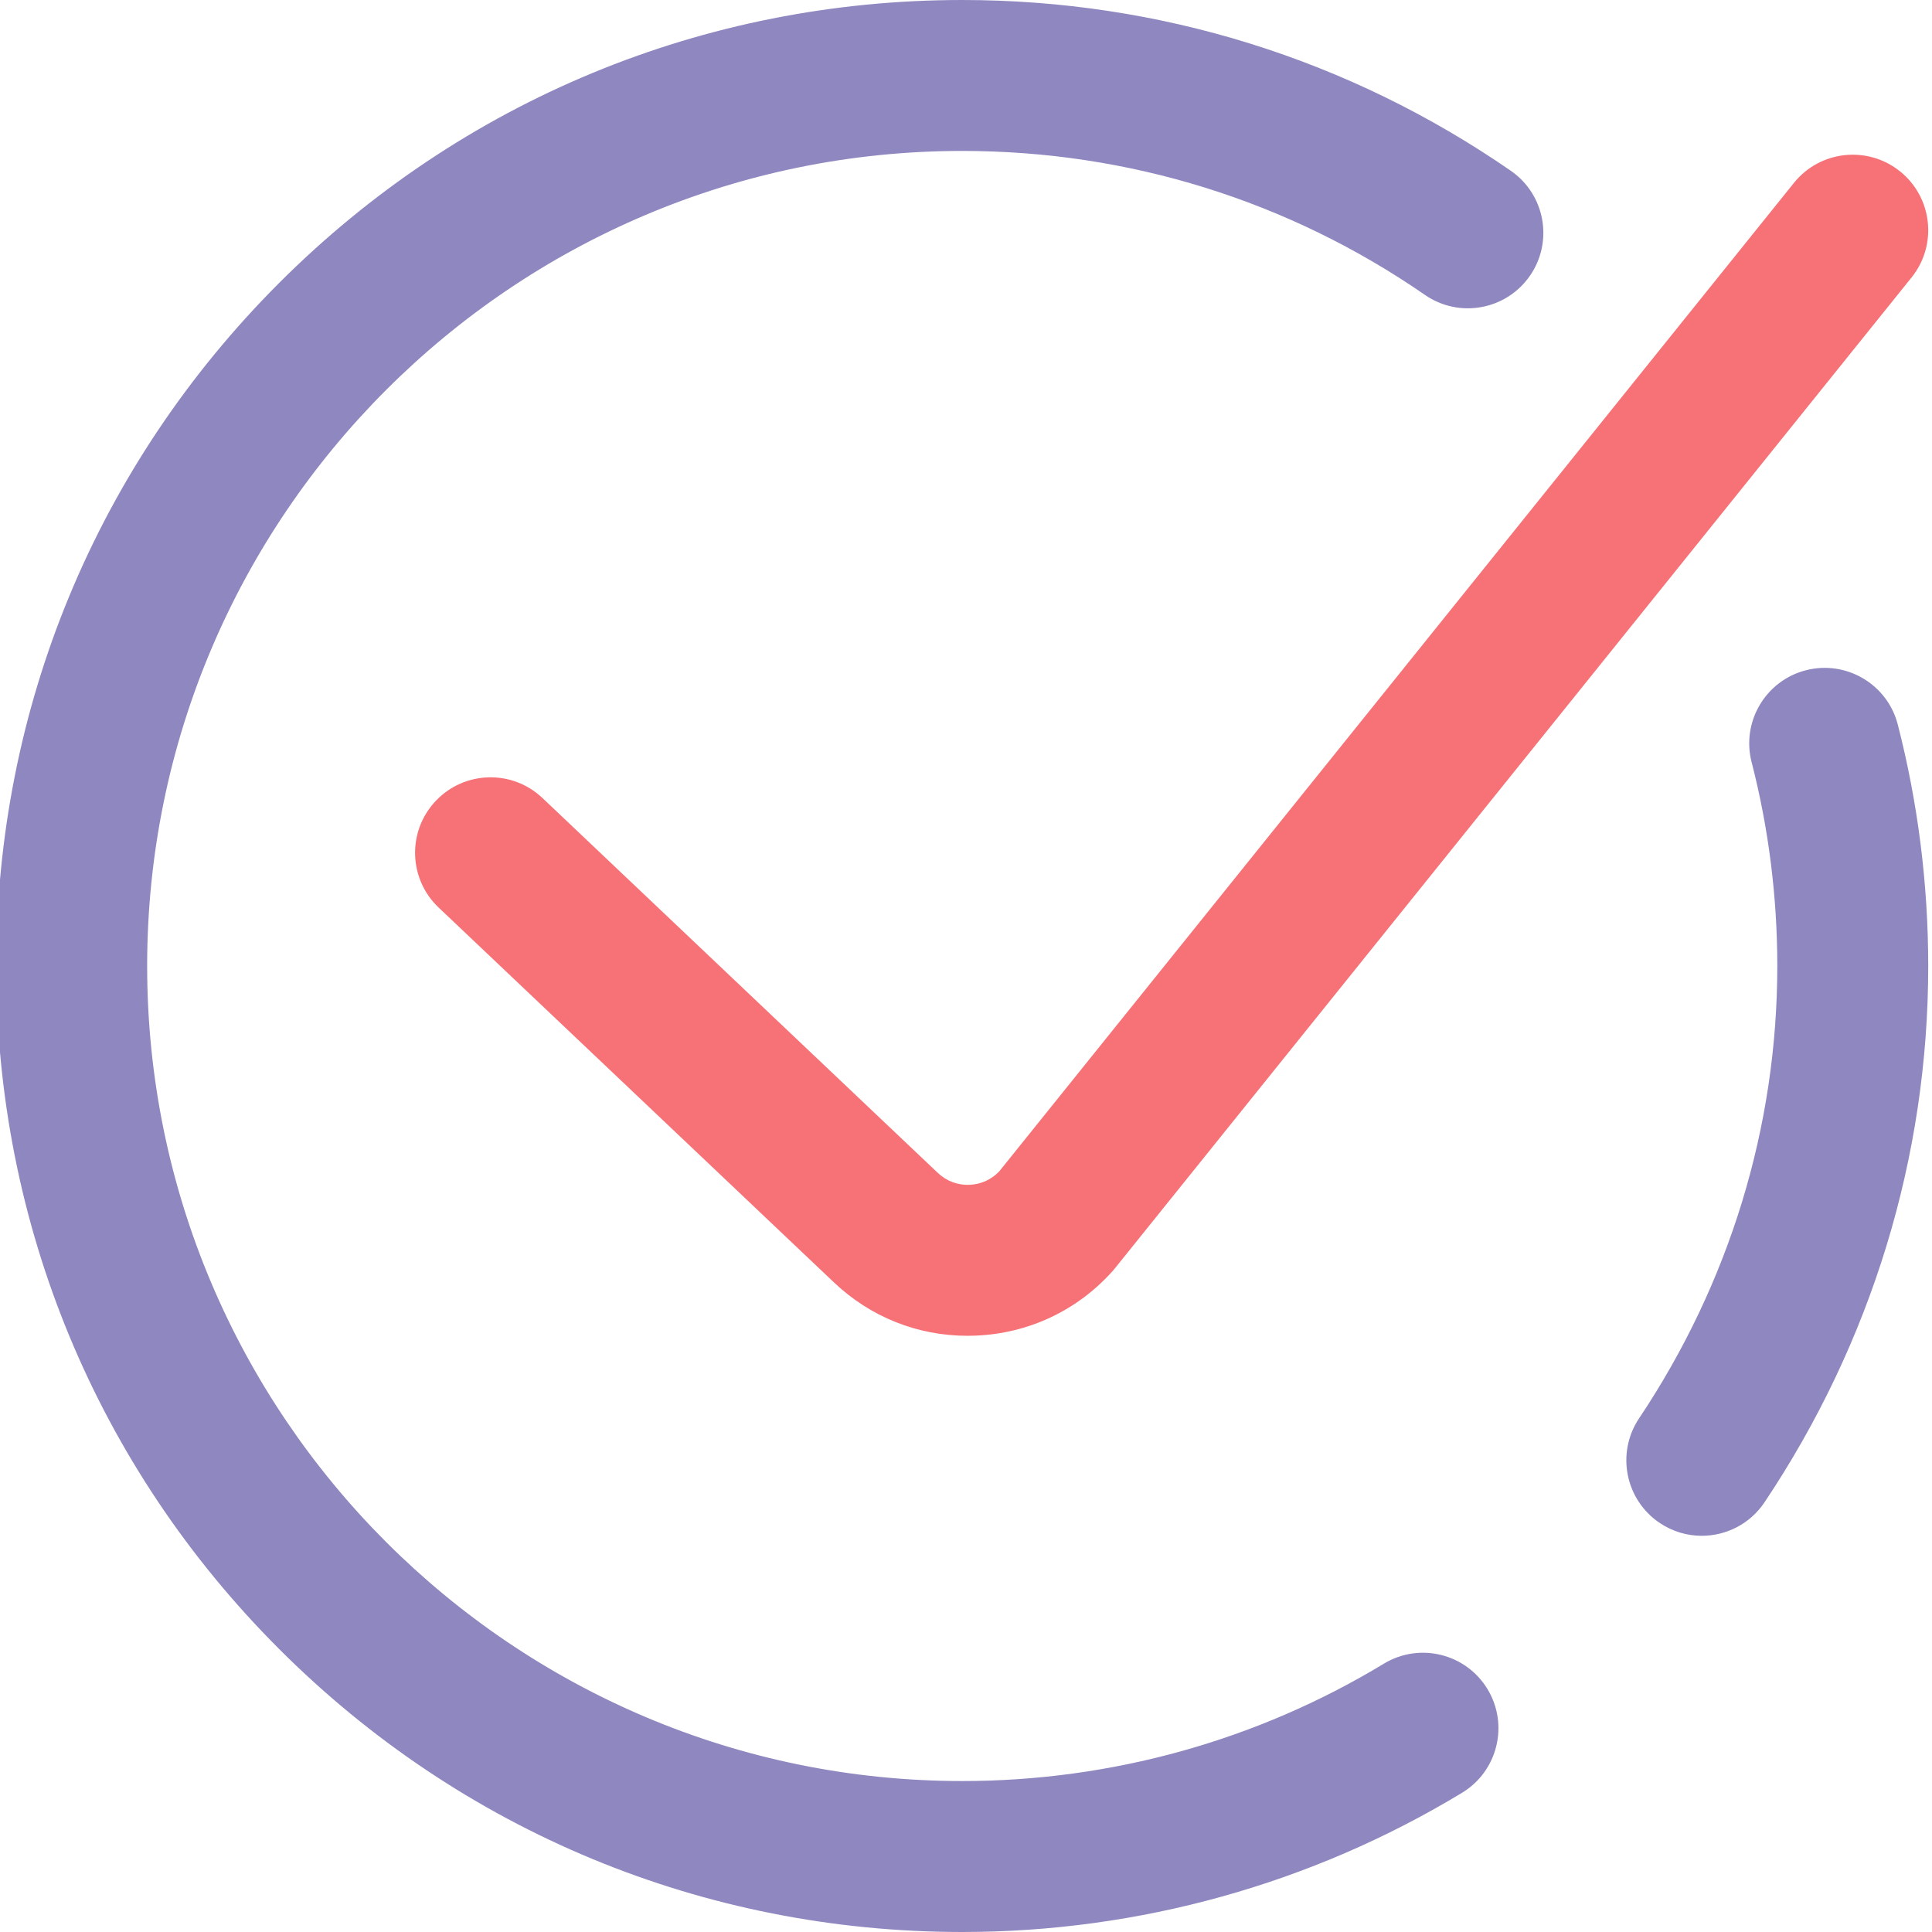 <svg width="66" height="66" viewBox="0 0 66 66" fill="none" xmlns="http://www.w3.org/2000/svg">
<g clip-path="url(#clip0_4352_87268)">
<path d="M65.871 33C65.871 39.514 63.938 45.848 60.28 51.319C59.783 52.063 58.966 52.465 58.134 52.465C57.642 52.465 57.144 52.324 56.704 52.03C55.52 51.239 55.202 49.637 55.993 48.453C59.082 43.833 60.715 38.49 60.715 33C60.715 30.641 60.42 28.298 59.838 26.037C59.483 24.658 60.313 23.252 61.692 22.897C63.071 22.543 64.476 23.373 64.831 24.751C65.521 27.432 65.871 30.207 65.871 33ZM47.274 56.834C42.944 59.457 37.963 60.843 32.871 60.843C17.518 60.843 5.027 48.353 5.027 33C5.027 17.647 17.518 5.156 32.871 5.156C38.556 5.156 44.022 6.857 48.679 10.075C49.85 10.884 51.456 10.591 52.266 9.419C53.075 8.248 52.782 6.642 51.61 5.833C46.087 2.017 39.608 -0 32.871 -0C24.057 -0 15.769 3.432 9.537 9.665C3.304 15.898 -0.129 24.185 -0.129 33C-0.129 41.814 3.304 50.102 9.537 56.334C15.769 62.567 24.057 66 32.871 66C38.906 66 44.81 64.355 49.946 61.244C51.164 60.506 51.553 58.921 50.816 57.703C50.078 56.485 48.492 56.096 47.274 56.834Z" fill="#8F87C0"/>
<path d="M33.12 40.475C32.712 40.492 32.33 40.346 32.034 40.065L18.532 27.262C17.499 26.282 15.867 26.325 14.887 27.359C13.907 28.392 13.951 30.024 14.984 31.003L28.484 43.804C29.731 44.989 31.343 45.633 33.052 45.633C33.144 45.633 33.236 45.631 33.327 45.627C35.138 45.554 36.8 44.771 38.009 43.421C38.039 43.387 38.069 43.352 38.097 43.316L65.302 9.478C66.194 8.369 66.018 6.746 64.908 5.854C63.799 4.962 62.176 5.138 61.283 6.248L34.132 40.02C33.865 40.298 33.508 40.46 33.12 40.475Z" fill="#F67277"/>
</g>
<defs>
<clipPath id="clip0_4352_87268">
<rect width="66" height="66" fill="white" transform="translate(0 -0)"/>
</clipPath>
</defs>
</svg>
